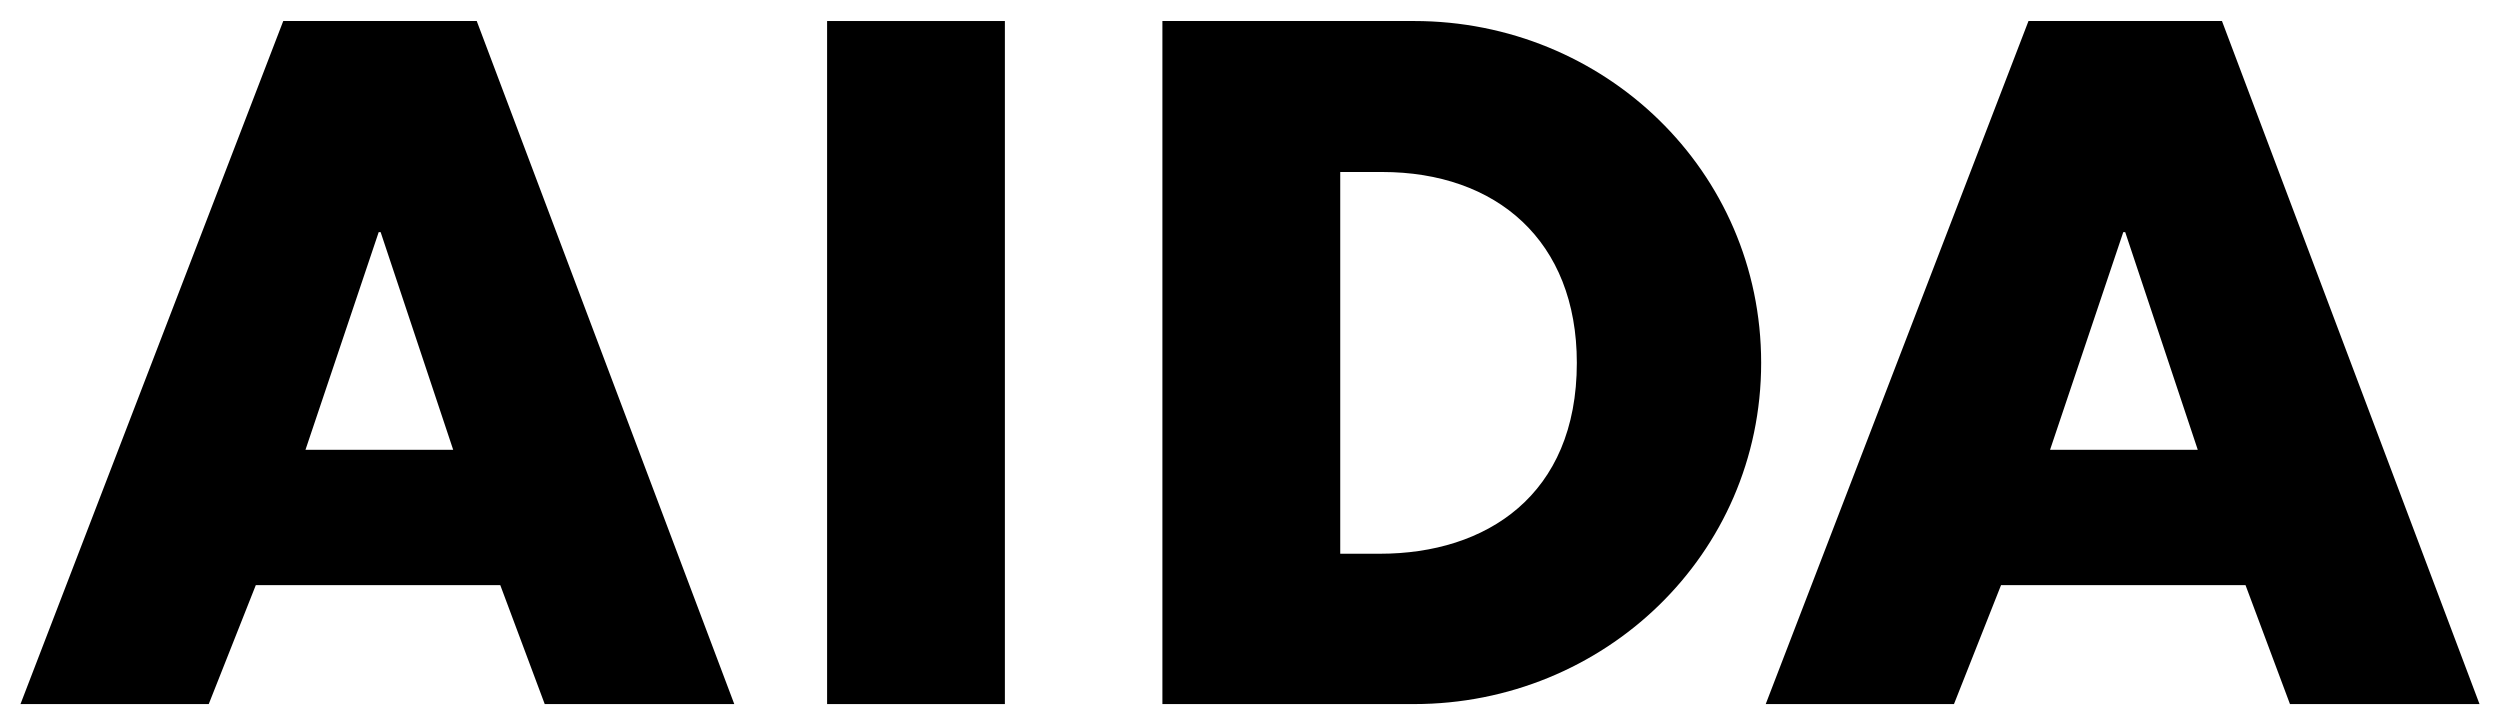 <svg xmlns="http://www.w3.org/2000/svg" xmlns:svg="http://www.w3.org/2000/svg" id="svg880" viewBox="0 0 1024 297"><path id="path835" d="M155.11,95.09h.8l29.72,89.16h-60.51l29.99-89.16ZM116.02,8.61L8.39,288.39h77.11l19.28-48.73h100.13l18.21,48.73h77.64L195.27,8.61h-79.25Z"></path><rect id="rect837" x="338.78" y="8.61" width="72.82" height="279.78"></rect><path id="path839" d="M548.95,226.81h16.33c43.37,0,80.59-23.83,80.59-78.18,0-50.07-32.93-78.18-79.78-78.18h-17.13v156.36ZM476.12,8.61h103.08c77.91,0,142.17,61.31,142.17,140.02s-64.52,139.76-142.17,139.76h-103.08V8.61Z"></path><path id="path841" d="M869.69,95.09h.8l29.72,89.16h-60.51l29.99-89.16ZM830.87,8.61l-107.63,279.78h77.11l19.28-48.73h100.13l18.21,48.73h77.64L910.12,8.61h-79.25Z"></path></svg>